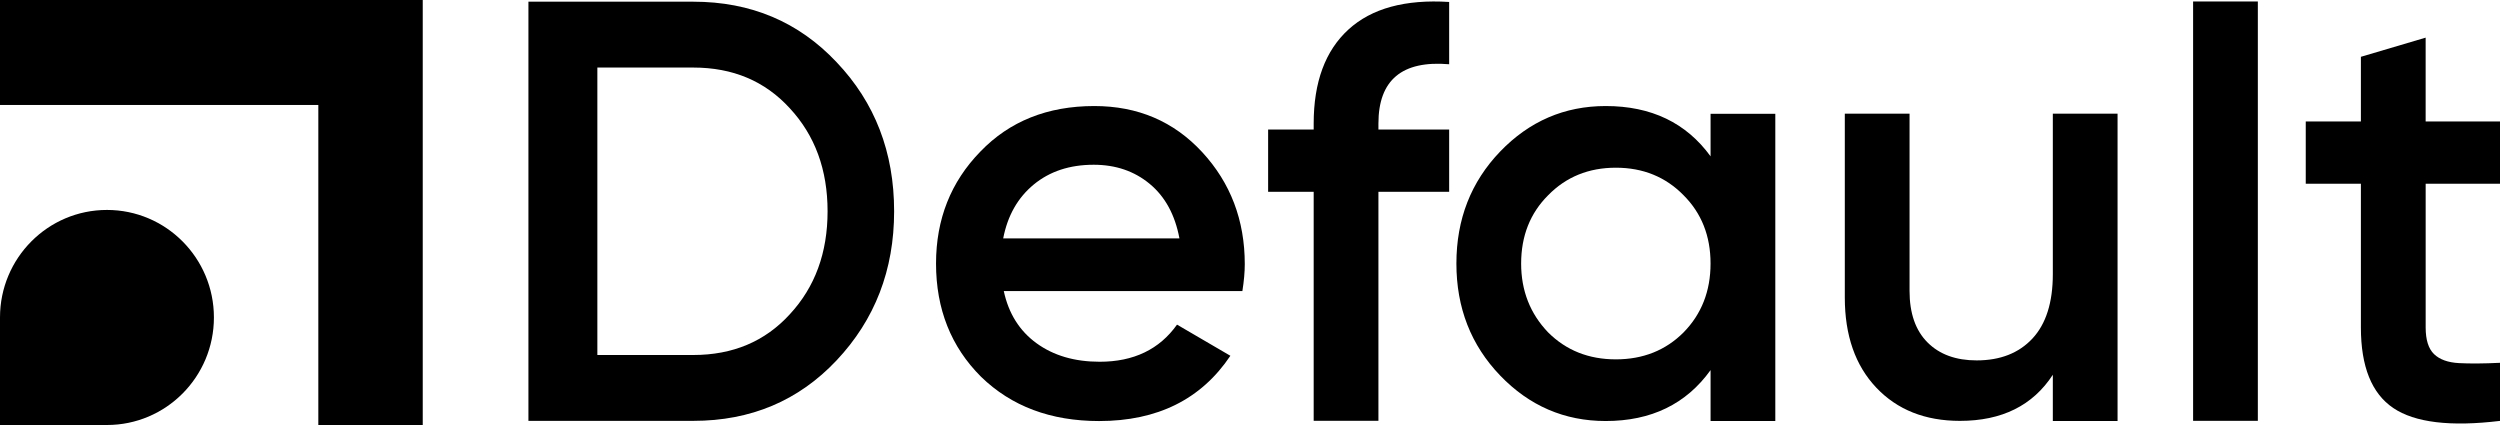 <svg width="500" height="85" viewBox="0 0 500 85" fill="none" xmlns="http://www.w3.org/2000/svg">
<path d="M84.548 0H0V20.994H63.666V85H84.548V0Z" fill="black"/>
<path d="M21.392 41.988C9.577 41.988 1.83101e-05 51.617 1.83101e-05 63.494V85H21.392C33.206 85 42.783 75.371 42.783 63.494C42.783 51.617 33.206 41.988 21.392 41.988Z" fill="black"/>
<path d="M105.685 0.339H138.657C150.168 0.339 159.715 4.371 167.314 12.435C174.988 20.499 178.825 30.439 178.825 42.256C178.825 53.991 174.988 63.931 167.314 72.076C159.72 80.139 150.168 84.171 138.657 84.171H105.685V0.339ZM119.472 71H138.657C146.568 71 153.004 68.286 157.961 62.856C162.998 57.426 165.516 50.561 165.516 42.256C165.516 33.95 162.998 27.084 157.961 21.655C153.004 16.225 146.573 13.51 138.657 13.51H119.472V71Z" fill="black"/>
<path d="M248.476 58.217H200.758C201.716 62.689 203.895 66.162 207.291 68.635C210.687 71.108 214.906 72.35 219.937 72.35C226.729 72.35 231.885 69.877 235.404 64.925L246.076 71.156C240.242 79.86 231.486 84.209 219.819 84.209C210.148 84.209 202.275 81.257 196.2 75.344C190.205 69.356 187.207 61.813 187.207 52.706C187.207 43.841 190.162 36.379 196.081 30.31C201.915 24.246 209.508 21.208 218.861 21.208C227.574 21.208 234.764 24.284 240.441 30.428C246.113 36.578 248.955 44.04 248.955 52.824C248.955 54.426 248.793 56.222 248.476 58.217ZM200.639 47.68H235.888C235.006 42.97 233.031 39.336 229.952 36.783C226.874 34.229 223.14 32.95 218.743 32.95C213.948 32.95 209.95 34.267 206.753 36.901C203.556 39.535 201.517 43.126 200.639 47.68Z" fill="black"/>
<path d="M289.832 0.393V12.849C280.399 12.053 275.685 16.005 275.685 24.708V25.907H289.832V38.363H275.685V84.166H262.736V38.363H253.625V25.907H262.736V24.708C262.736 16.402 265.056 10.139 269.69 5.903C274.323 1.672 281.039 -0.161 289.832 0.393Z" fill="black"/>
<path d="M342.114 31.267V22.762H355.062V84.204H342.114V74.022C337.238 80.812 330.242 84.204 321.132 84.204C312.898 84.204 305.864 81.172 300.03 75.102C294.197 69.033 291.28 61.571 291.28 52.706C291.28 43.841 294.197 36.379 300.03 30.31C305.864 24.246 312.898 21.208 321.132 21.208C330.242 21.203 337.238 24.558 342.114 31.267ZM309.626 66.479C313.221 70.07 317.736 71.871 323.171 71.871C328.606 71.871 333.122 70.076 336.716 66.479C340.311 62.808 342.109 58.217 342.109 52.706C342.109 47.196 340.311 42.648 336.716 39.051C333.122 35.379 328.601 33.541 323.171 33.541C317.736 33.541 313.221 35.379 309.626 39.051C306.031 42.642 304.228 47.196 304.228 52.706C304.228 58.136 306.025 62.727 309.626 66.479Z" fill="black"/>
<path d="M410.566 54.827V22.727H423.512V84.201H410.566V74.95C406.568 81.1 400.374 84.174 391.984 84.174C385.031 84.174 379.455 81.96 375.258 77.53C371.06 73.1 368.962 67.09 368.962 59.504V22.738H381.91V58.187C381.91 62.66 383.11 66.09 385.505 68.487C387.899 70.885 391.177 72.079 395.337 72.079C400.051 72.079 403.77 70.622 406.487 67.708C409.205 64.789 410.566 60.493 410.566 54.827Z" fill="black"/>
<path d="M451.567 84.166H438.621V0.297H451.567V84.166Z" fill="black"/>
<path d="M500 24.296V36.752H485.133V65.497C485.133 67.975 485.696 69.75 486.812 70.825C487.933 71.906 489.592 72.502 491.787 72.621C493.983 72.739 496.721 72.722 500 72.561V84.179C490.087 85.378 482.971 84.517 478.654 81.604C474.337 78.69 472.179 73.319 472.179 65.497V36.752H461.15V24.296H472.179V11.361L485.129 7.528V24.296H500Z" fill="black"/>
</svg>
